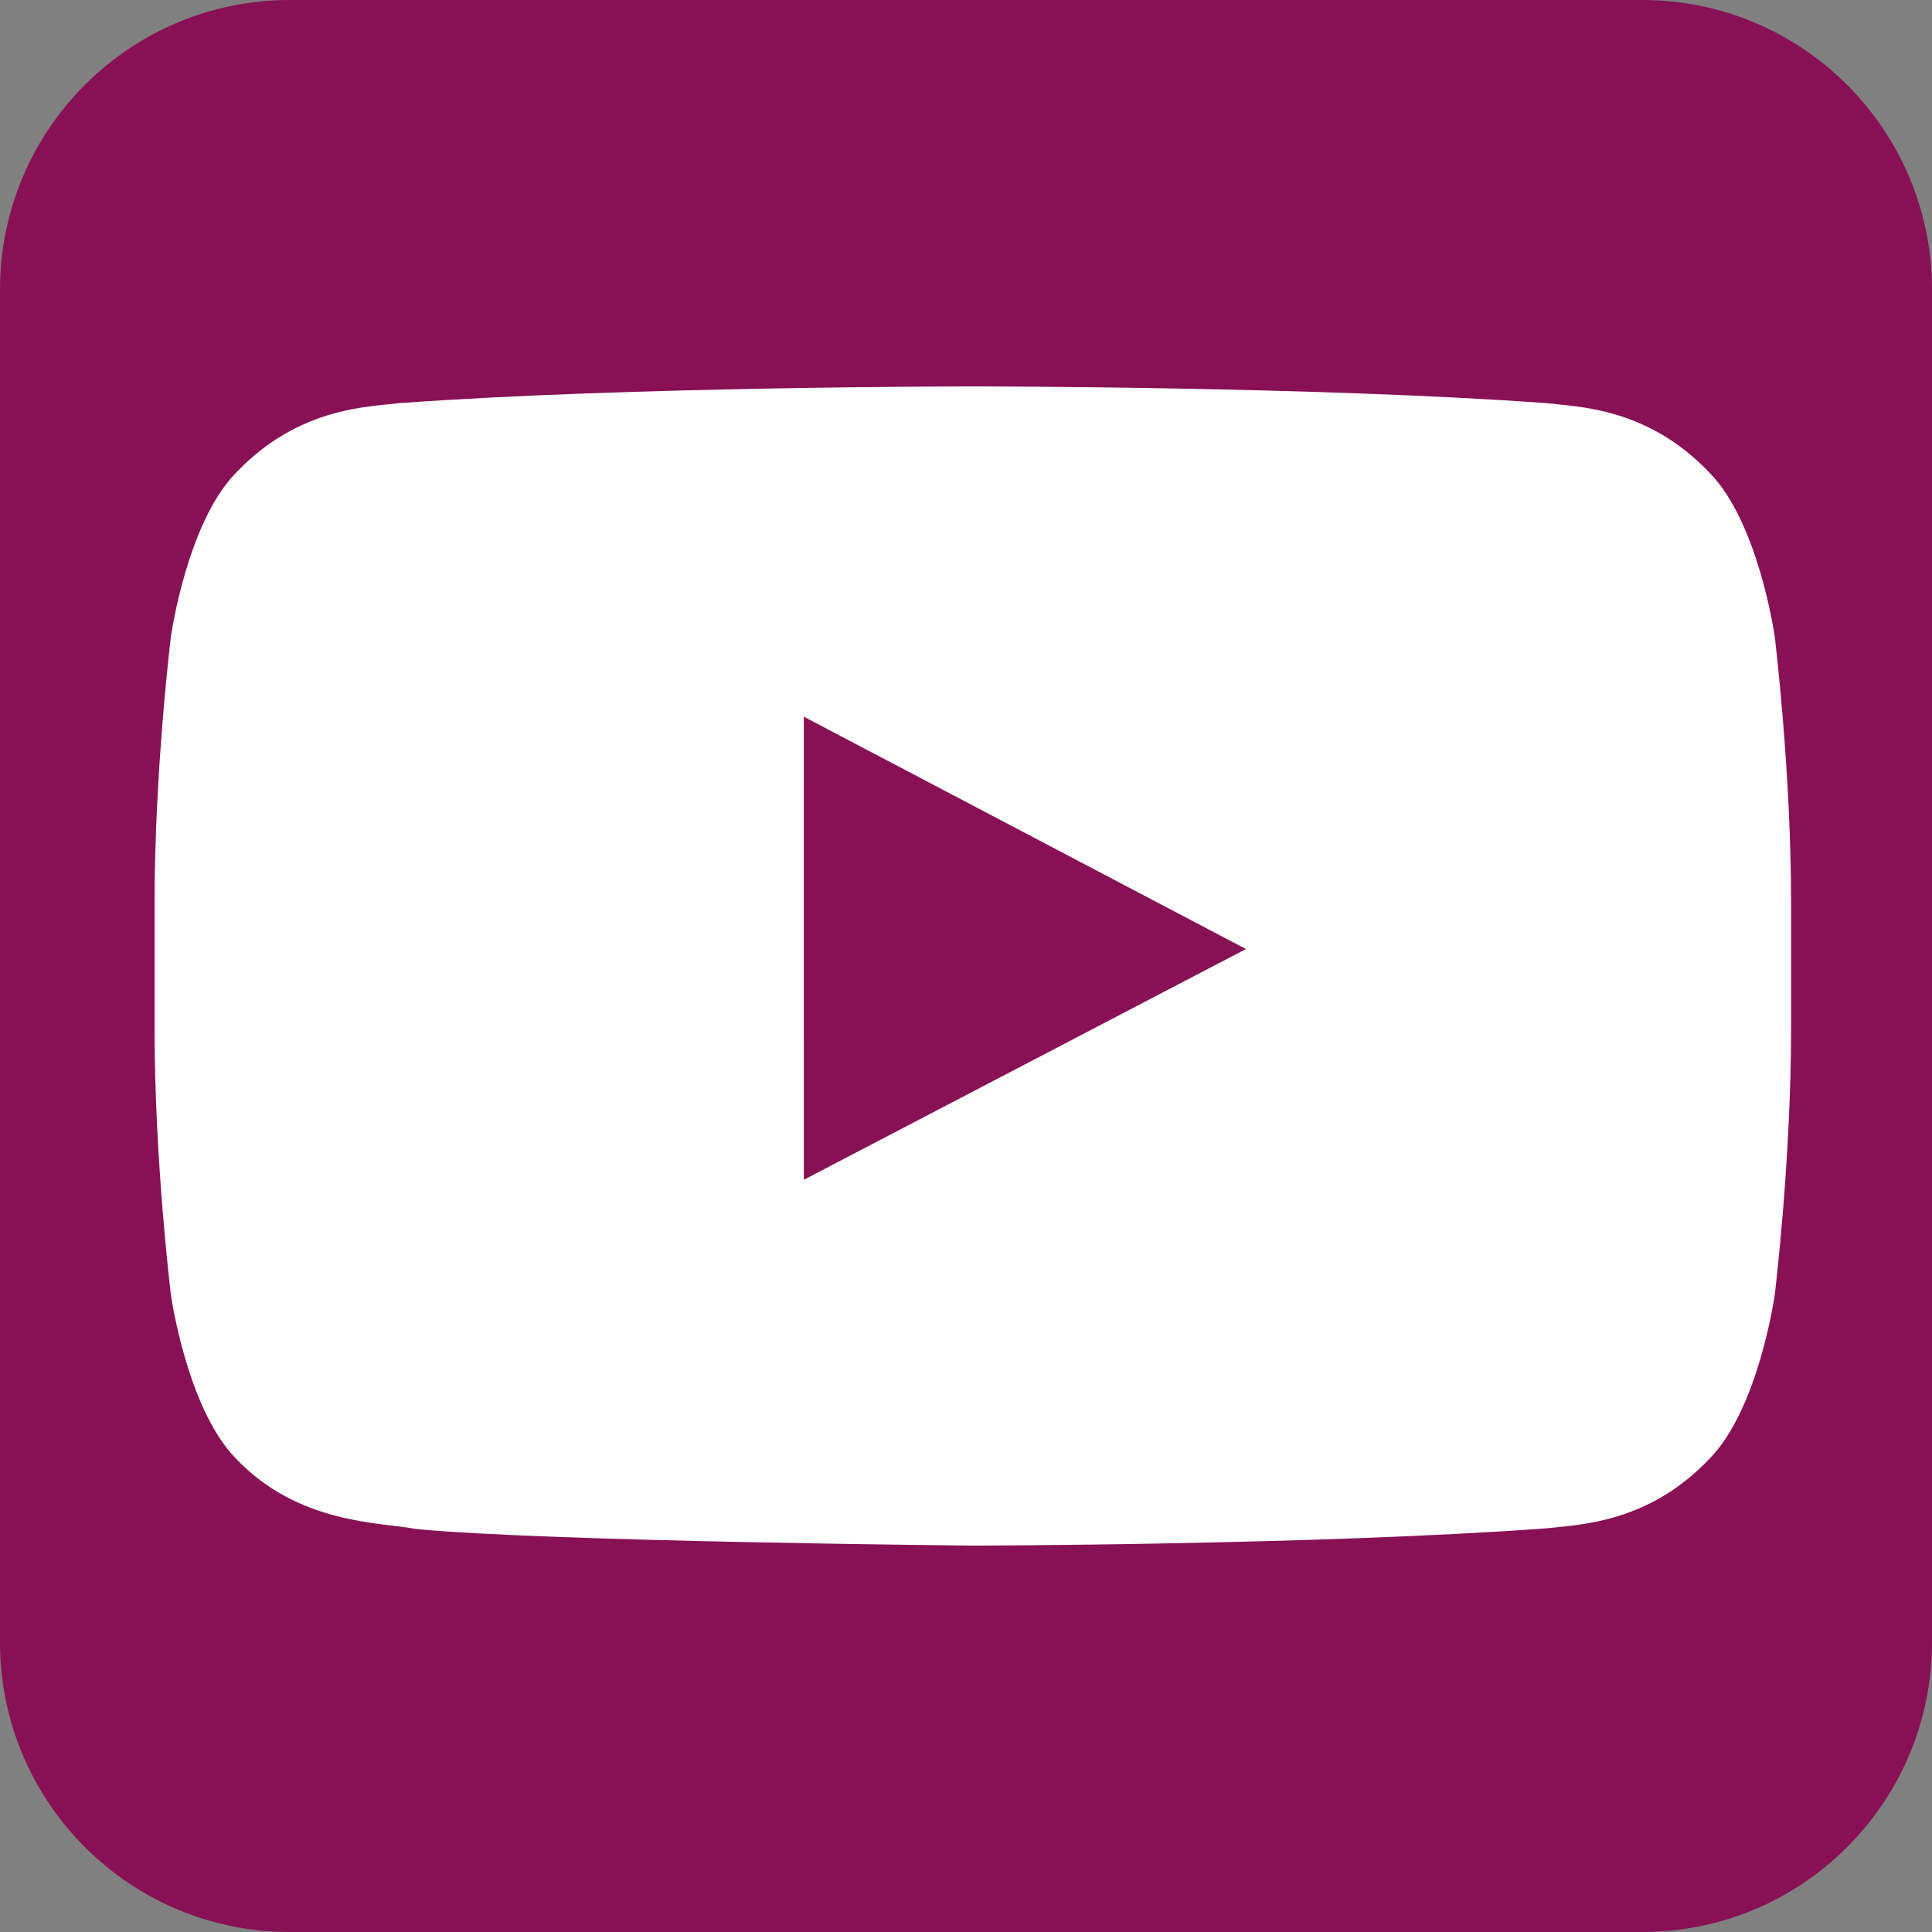 <?xml version="1.0" encoding="UTF-8"?> <svg xmlns="http://www.w3.org/2000/svg" width="100" height="100" viewBox="0 0 100 100" fill="none"><rect x="0" y="0" width="100" height="100" fill="#808080" stroke="none"/> <path d="M85 0H15C6.716 0 0 6.716 0 15V85C0 93.284 6.716 100 15 100H85C93.284 100 100 93.284 100 85V15C100 6.716 93.284 0 85 0Z" fill="#881054"></path> <path fill-rule="evenodd" clip-rule="evenodd" d="M91.859 32.942C91.859 32.942 91.031 27.064 88.492 24.476C85.271 21.077 81.66 21.061 80.006 20.864C68.152 20 50.372 20 50.372 20H50.335C50.335 20 32.554 20 20.701 20.864C19.044 21.061 15.436 21.077 12.211 24.476C9.673 27.064 8.847 32.942 8.847 32.942C8.847 32.942 8 39.847 8 46.749V53.221C8 60.126 8.847 67.028 8.847 67.028C8.847 67.028 9.673 72.906 12.211 75.495C15.436 78.894 19.668 78.787 21.553 79.142C28.33 79.797 50.353 80 50.353 80C50.353 80 68.152 79.974 80.006 79.11C81.66 78.91 85.271 78.894 88.492 75.495C91.031 72.906 91.859 67.029 91.859 67.029C91.859 67.029 92.707 60.126 92.707 53.221V46.749C92.707 39.847 91.859 32.942 91.859 32.942ZM41.607 61.065L41.605 37.096L64.491 49.122L41.607 61.065Z" fill="white"></path> </svg> 